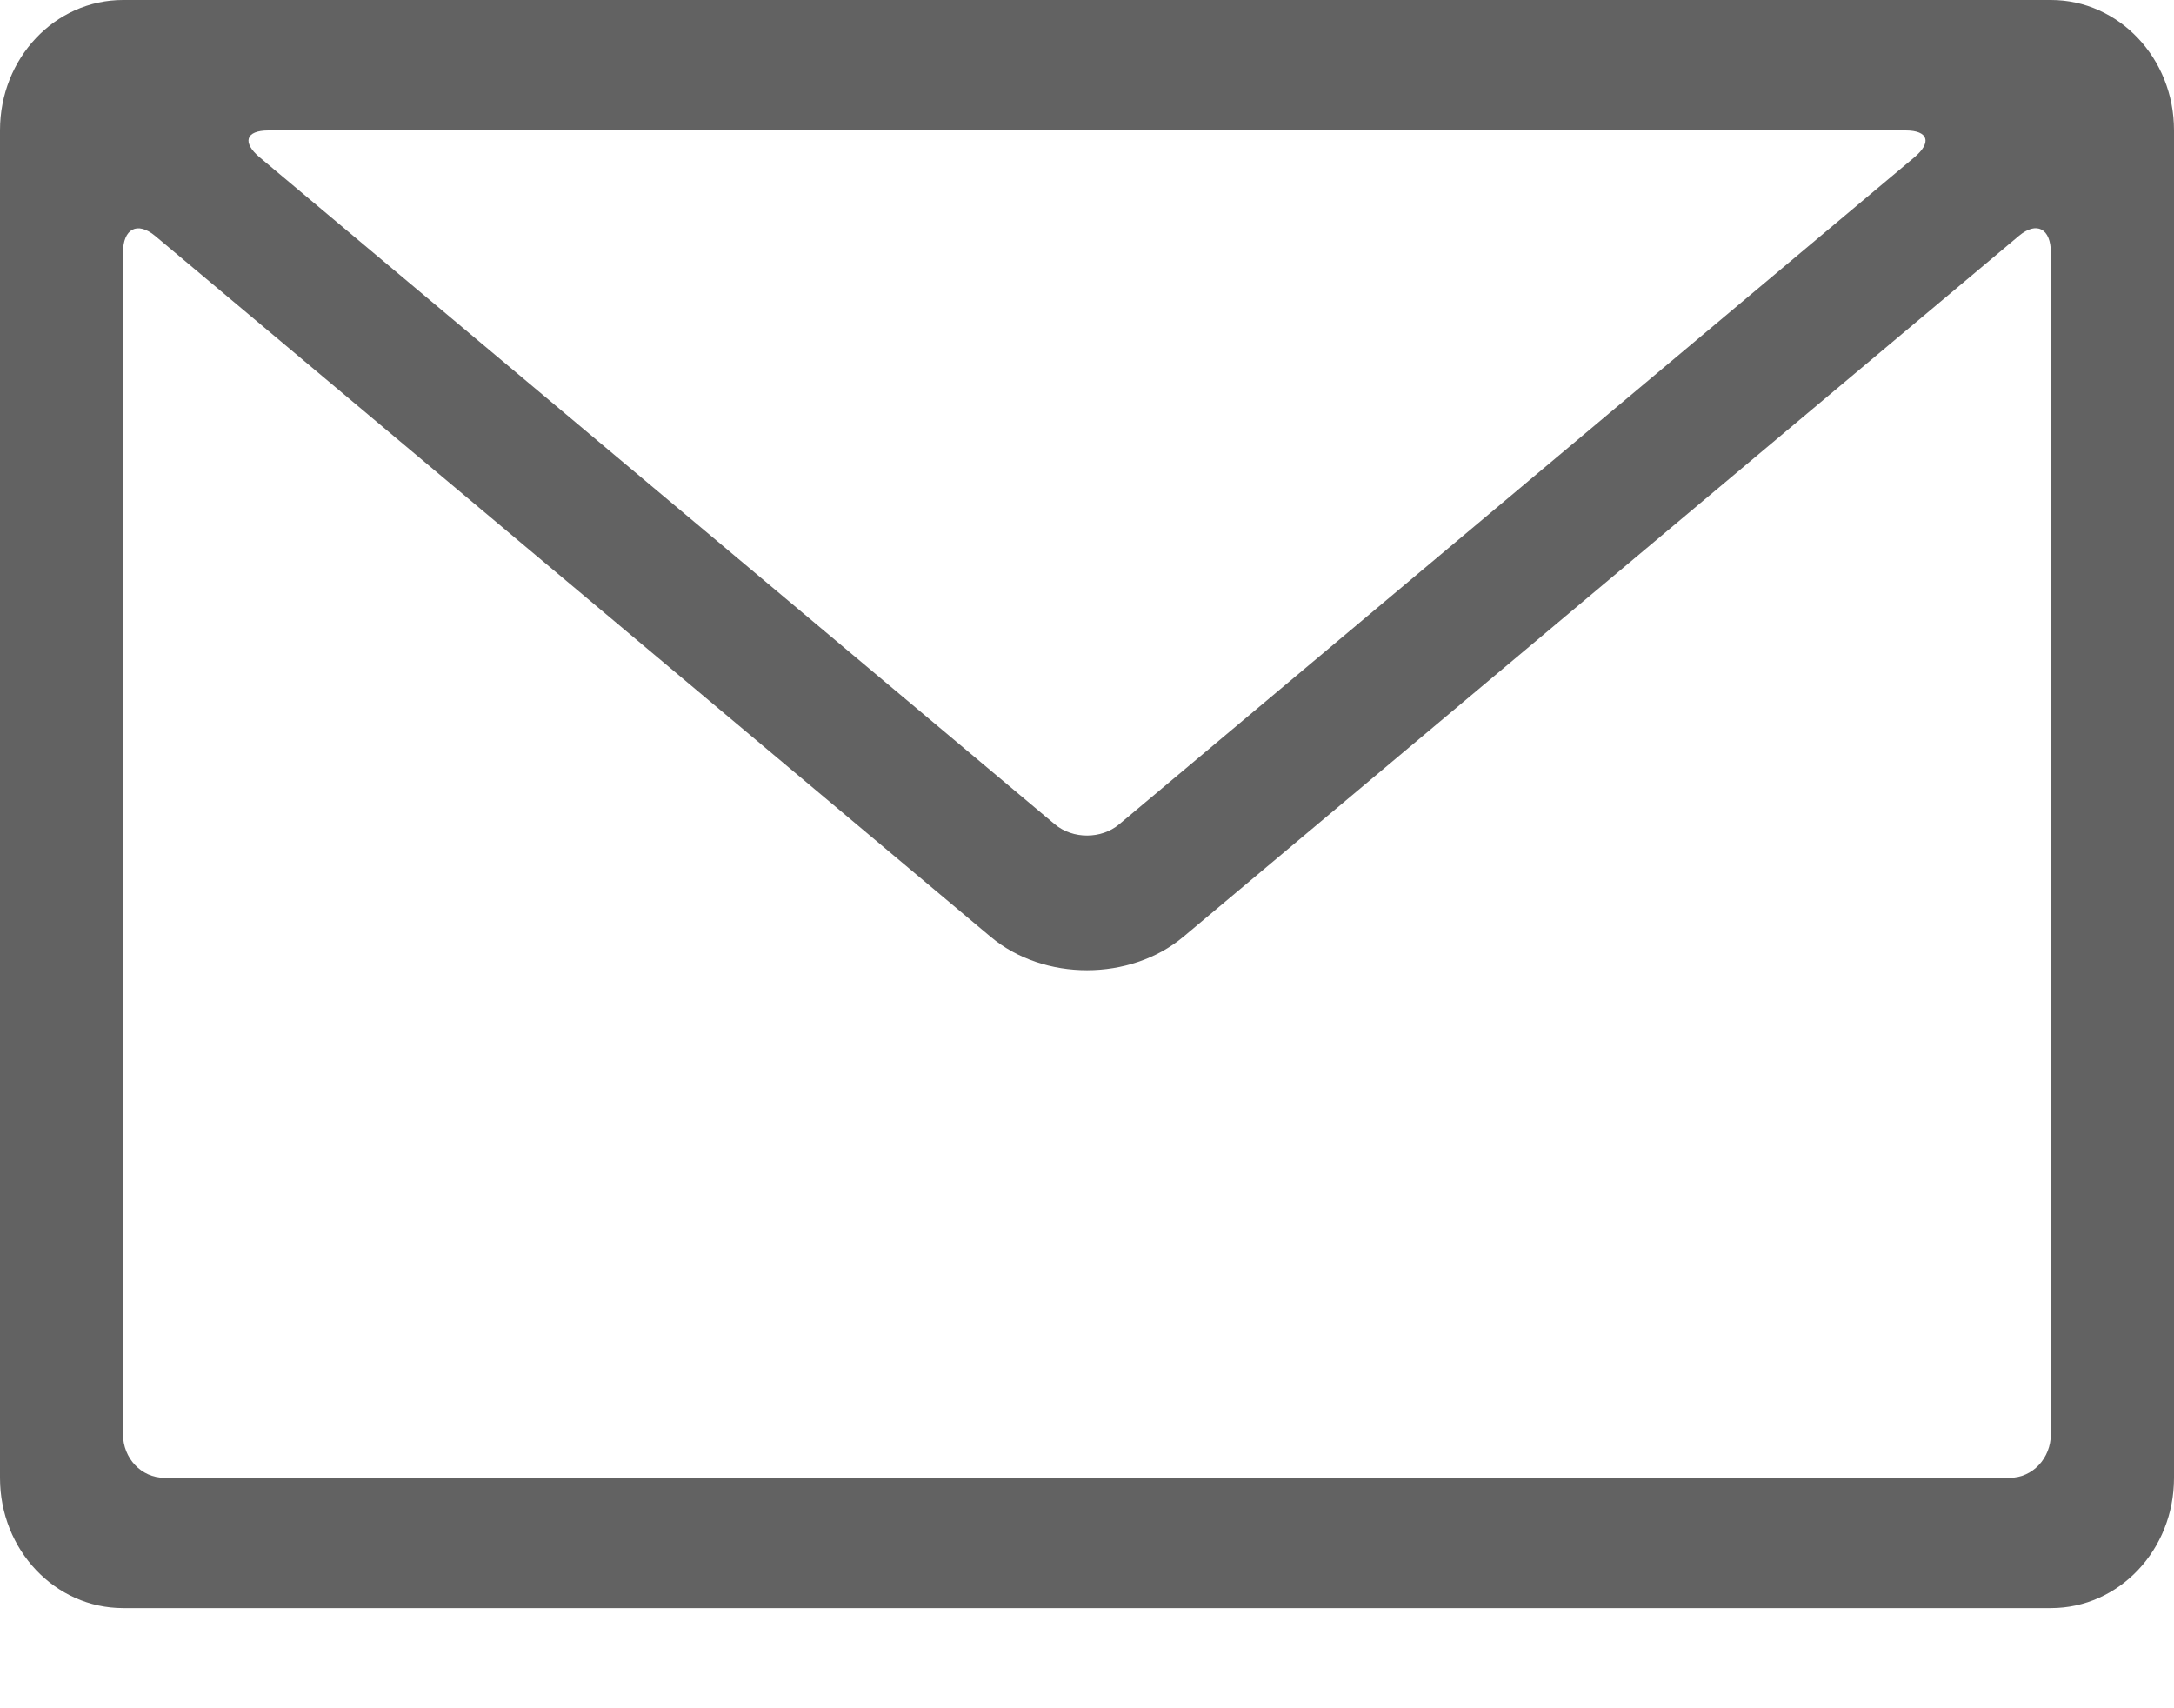 <svg width="14" height="11" viewBox="0 0 14 11" fill="none" xmlns="http://www.w3.org/2000/svg">
<path fill-rule="evenodd" clip-rule="evenodd" d="M13.207 0C13.645 0 14 0.375 14 0.839V9.517C14 9.98 13.647 10.355 13.207 10.355H0.793C0.355 10.355 0 9.981 0 9.517V0.839C0 0.375 0.353 0 0.793 0H13.207ZM6.379 6.032L0.999 1.519C0.885 1.424 0.792 1.472 0.792 1.627V9.235C0.792 9.391 0.911 9.516 1.058 9.516H12.943C13.089 9.516 13.207 9.39 13.207 9.235V1.627C13.207 1.471 13.115 1.423 13.001 1.519L7.621 6.032C7.279 6.319 6.722 6.32 6.379 6.032ZM12.272 0.84H1.728C1.582 0.84 1.558 0.917 1.672 1.013L6.793 5.308C6.909 5.405 7.093 5.404 7.207 5.308L12.328 1.013C12.443 0.916 12.417 0.84 12.272 0.84Z" fill="#626262"/>
</svg>
